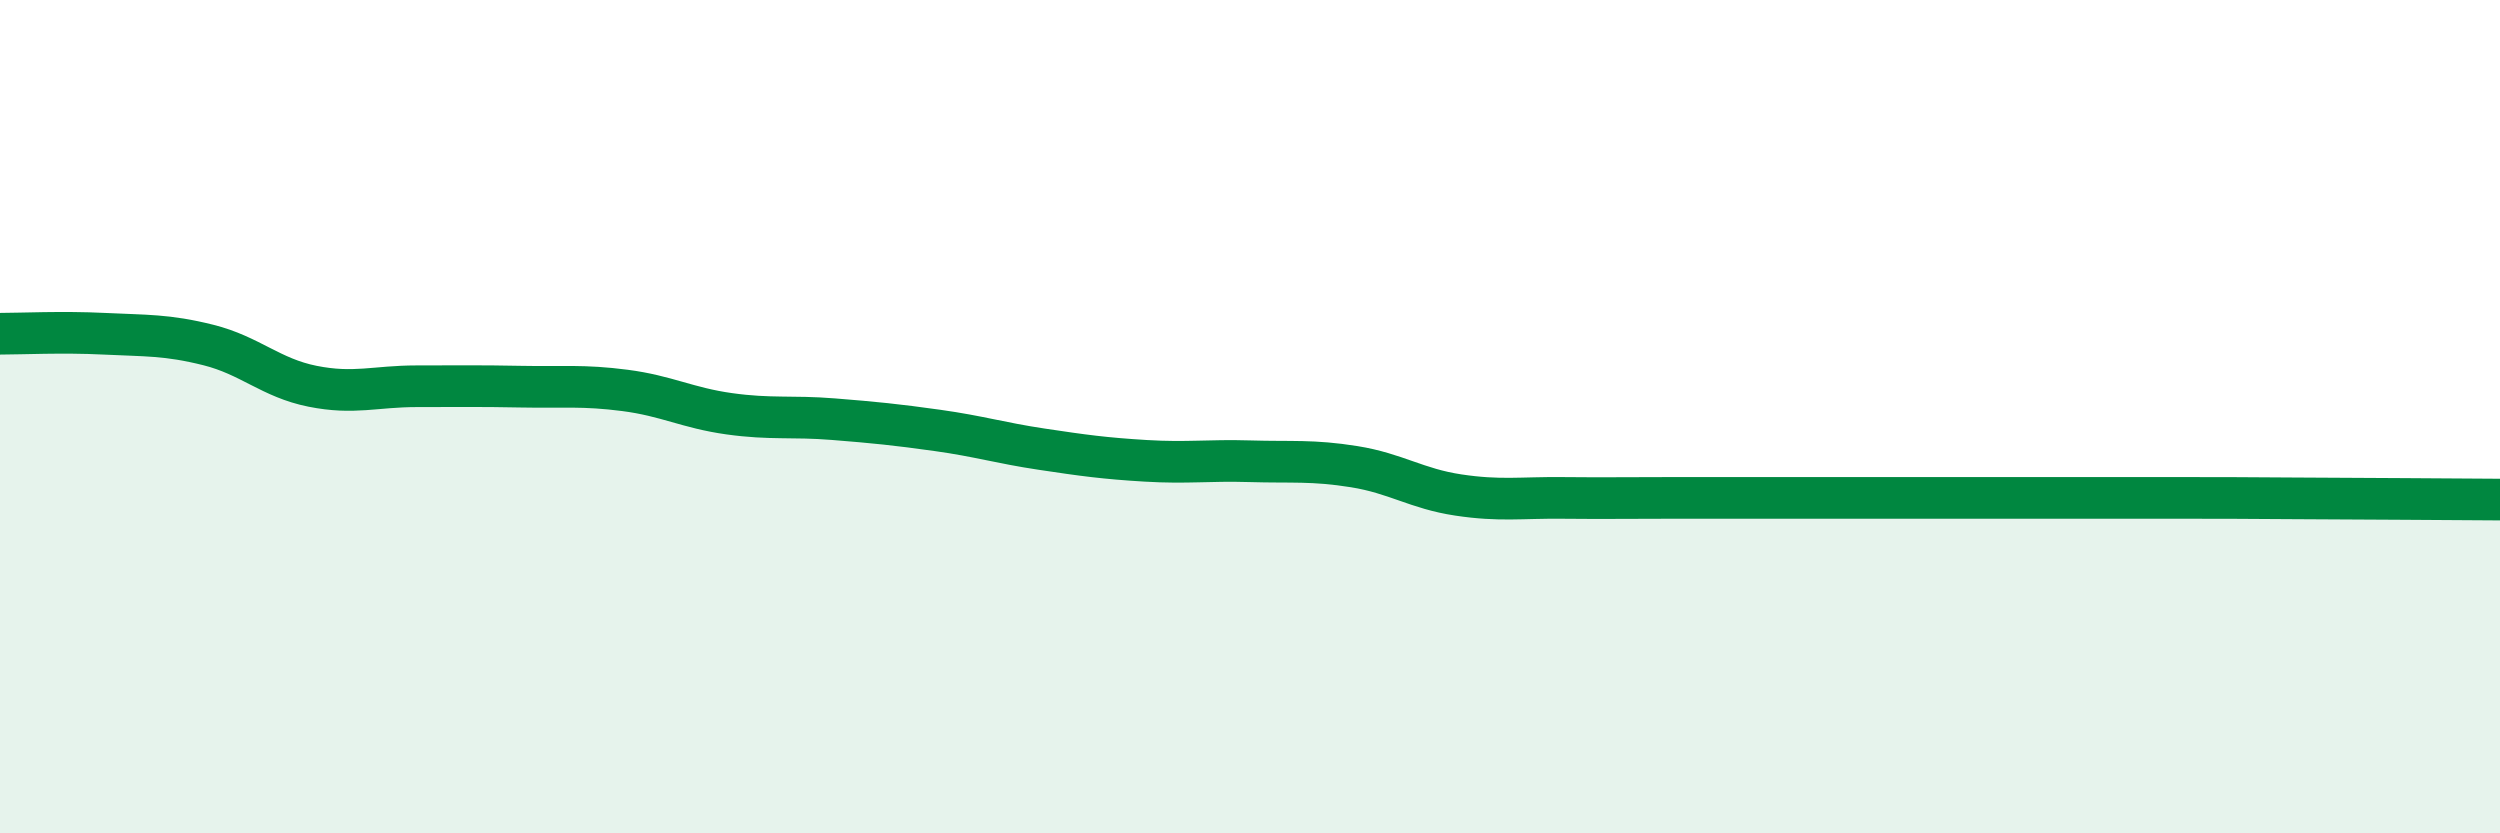 
    <svg width="60" height="20" viewBox="0 0 60 20" xmlns="http://www.w3.org/2000/svg">
      <path
        d="M 0,8.01 C 0.5,8.01 1.5,7.96 2.5,8.01 C 3.5,8.06 4,8.03 5,8.28 C 6,8.53 6.5,9.07 7.5,9.27 C 8.5,9.47 9,9.27 10,9.27 C 11,9.27 11.5,9.26 12.5,9.28 C 13.5,9.3 14,9.24 15,9.37 C 16,9.5 16.5,9.79 17.5,9.93 C 18.5,10.07 19,9.98 20,10.06 C 21,10.14 21.5,10.19 22.5,10.33 C 23.5,10.47 24,10.63 25,10.78 C 26,10.93 26.5,11 27.5,11.06 C 28.5,11.12 29,11.04 30,11.07 C 31,11.1 31.5,11.04 32.5,11.2 C 33.5,11.36 34,11.73 35,11.88 C 36,12.03 36.5,11.94 37.5,11.95 C 38.5,11.96 39,11.95 40,11.95 C 41,11.95 41.5,11.95 42.5,11.95 C 43.5,11.95 44,11.95 45,11.95 C 46,11.95 46.5,11.95 47.5,11.95 C 48.5,11.95 49,11.95 50,11.95 C 51,11.95 51.5,11.95 52.5,11.95 C 53.5,11.95 53.5,11.95 55,11.96 C 56.5,11.97 59,11.98 60,11.99L60 20L0 20Z"
        fill="#008740"
        opacity="0.1"
        stroke-linecap="round"
        stroke-linejoin="round"
      />
      <path
        d="M 0,8.01 C 0.5,8.01 1.5,7.96 2.5,8.01 C 3.5,8.06 4,8.03 5,8.28 C 6,8.53 6.5,9.07 7.5,9.27 C 8.5,9.47 9,9.27 10,9.27 C 11,9.27 11.5,9.26 12.5,9.28 C 13.5,9.3 14,9.24 15,9.37 C 16,9.5 16.5,9.79 17.5,9.93 C 18.5,10.07 19,9.98 20,10.06 C 21,10.14 21.5,10.19 22.5,10.33 C 23.5,10.47 24,10.63 25,10.78 C 26,10.93 26.5,11 27.5,11.06 C 28.5,11.12 29,11.04 30,11.07 C 31,11.1 31.5,11.04 32.5,11.2 C 33.5,11.36 34,11.73 35,11.88 C 36,12.03 36.5,11.94 37.5,11.95 C 38.5,11.96 39,11.95 40,11.95 C 41,11.95 41.5,11.95 42.5,11.95 C 43.5,11.95 44,11.95 45,11.95 C 46,11.95 46.5,11.95 47.5,11.95 C 48.5,11.95 49,11.95 50,11.95 C 51,11.95 51.5,11.95 52.5,11.95 C 53.5,11.95 53.5,11.95 55,11.96 C 56.5,11.97 59,11.98 60,11.99"
        stroke="#008740"
        stroke-width="1"
        fill="none"
        stroke-linecap="round"
        stroke-linejoin="round"
      />
    </svg>
  